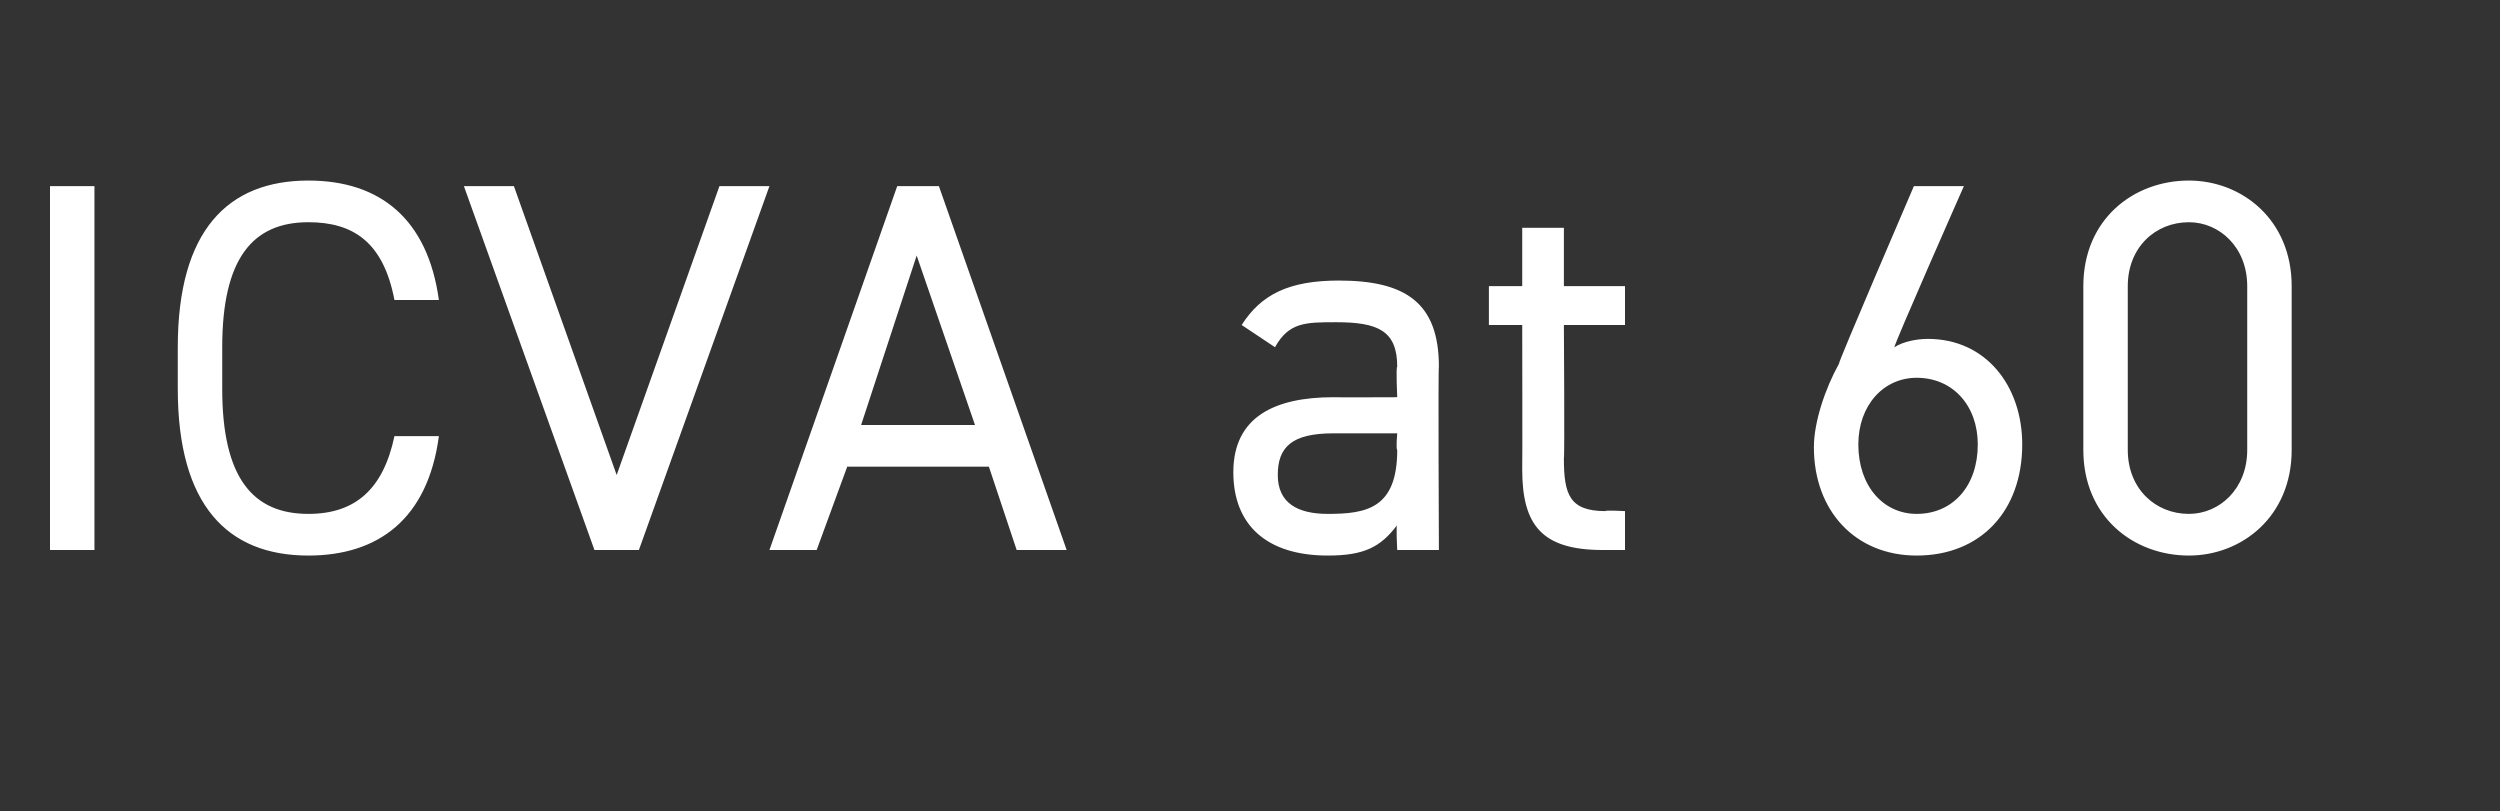 <?xml version="1.0" standalone="no"?><!DOCTYPE svg PUBLIC "-//W3C//DTD SVG 1.1//EN" "http://www.w3.org/Graphics/SVG/1.1/DTD/svg11.dtd"><svg xmlns="http://www.w3.org/2000/svg" version="1.1" width="90px" height="29.2px" viewBox="0 -5 90 29.2" style="top:-5px"><rect x="0" y="-5" width="90" height="29.2" fill="#333333" stroke="none"/>  <desc>ICVA at 60</desc>  <defs/>  <g id="Polygon261540">    <path d="M 3.4 14.8 L 1.8 14.8 L 1.8 1.7 L 3.4 1.7 L 3.4 14.8 Z M 14.2 5.8 C 13.8 3.7 12.7 3 11.1 3 C 9.1 3 8 4.3 8 7.5 C 8 7.5 8 9 8 9 C 8 12.2 9.1 13.5 11.1 13.5 C 12.8 13.5 13.8 12.6 14.2 10.7 C 14.2 10.7 15.8 10.7 15.8 10.7 C 15.4 13.7 13.6 15 11.1 15 C 8.2 15 6.4 13.2 6.4 9 C 6.4 9 6.4 7.5 6.4 7.5 C 6.4 3.3 8.2 1.5 11.1 1.5 C 13.7 1.5 15.4 2.9 15.8 5.8 C 15.8 5.8 14.2 5.8 14.2 5.8 Z M 18.5 1.7 L 22.2 12.1 L 25.9 1.7 L 27.7 1.7 L 23 14.8 L 21.4 14.8 L 16.7 1.7 L 18.5 1.7 Z M 27.7 14.8 L 32.3 1.7 L 33.8 1.7 L 38.4 14.8 L 36.6 14.8 L 35.6 11.8 L 30.5 11.8 L 29.4 14.8 L 27.7 14.8 Z M 31 10.3 L 35.1 10.3 L 33 4.2 L 31 10.3 Z M 48 9.3 C 47.99 9.31 50.3 9.3 50.3 9.3 C 50.3 9.3 50.25 8.21 50.3 8.2 C 50.3 6.9 49.6 6.6 48.1 6.6 C 47 6.6 46.4 6.6 45.9 7.5 C 45.9 7.5 44.7 6.7 44.7 6.7 C 45.4 5.6 46.4 5.1 48.2 5.1 C 50.6 5.1 51.8 5.9 51.8 8.2 C 51.77 8.21 51.8 14.8 51.8 14.8 L 50.3 14.8 C 50.3 14.8 50.25 13.87 50.3 13.9 C 49.7 14.7 49.1 15 47.8 15 C 45.6 15 44.4 13.9 44.4 12 C 44.4 10 45.9 9.3 48 9.3 Z M 50.3 10.6 C 50.3 10.6 47.99 10.6 48 10.6 C 46.5 10.6 46 11.1 46 12.1 C 46 13.1 46.7 13.5 47.8 13.5 C 49.2 13.5 50.3 13.3 50.3 11.2 C 50.25 11.15 50.3 10.6 50.3 10.6 Z M 53.6 5.3 L 54.8 5.3 L 54.8 3.2 L 56.3 3.2 L 56.3 5.3 L 58.5 5.3 L 58.5 6.7 L 56.3 6.7 C 56.3 6.7 56.33 11.49 56.3 11.5 C 56.3 12.8 56.5 13.4 57.8 13.4 C 57.76 13.36 58.5 13.4 58.5 13.4 L 58.5 14.8 C 58.5 14.8 57.7 14.8 57.7 14.8 C 55.5 14.8 54.8 13.9 54.8 11.9 C 54.81 11.87 54.8 6.7 54.8 6.7 L 53.6 6.7 L 53.6 5.3 Z M 68.2 7.5 C 68.5 7.3 69 7.2 69.4 7.2 C 71.5 7.2 72.8 8.9 72.8 11 C 72.8 13.4 71.3 15 69 15 C 66.8 15 65.3 13.4 65.3 11.1 C 65.3 10.2 65.7 9 66.2 8.1 C 66.16 8.07 68.9 1.7 68.9 1.7 L 70.7 1.7 C 70.7 1.7 68.15 7.47 68.2 7.5 Z M 69 13.5 C 70.3 13.5 71.2 12.5 71.2 11 C 71.2 9.6 70.3 8.6 69 8.6 C 67.8 8.6 66.9 9.6 66.9 11 C 66.9 12.5 67.8 13.5 69 13.5 Z M 82.5 11.2 C 82.5 13.6 80.7 15 78.8 15 C 76.8 15 75 13.6 75 11.2 C 75 11.2 75 5.3 75 5.3 C 75 2.9 76.8 1.5 78.8 1.5 C 80.7 1.5 82.5 2.9 82.5 5.3 C 82.5 5.3 82.5 11.2 82.5 11.2 Z M 78.8 3 C 77.6 3 76.6 3.9 76.6 5.3 C 76.6 5.3 76.6 11.2 76.6 11.2 C 76.6 12.6 77.6 13.5 78.8 13.5 C 79.9 13.5 80.9 12.6 80.9 11.2 C 80.9 11.2 80.9 5.3 80.9 5.3 C 80.9 3.9 79.9 3 78.8 3 Z " stroke="none" fill="#fff"/>  </g></svg>